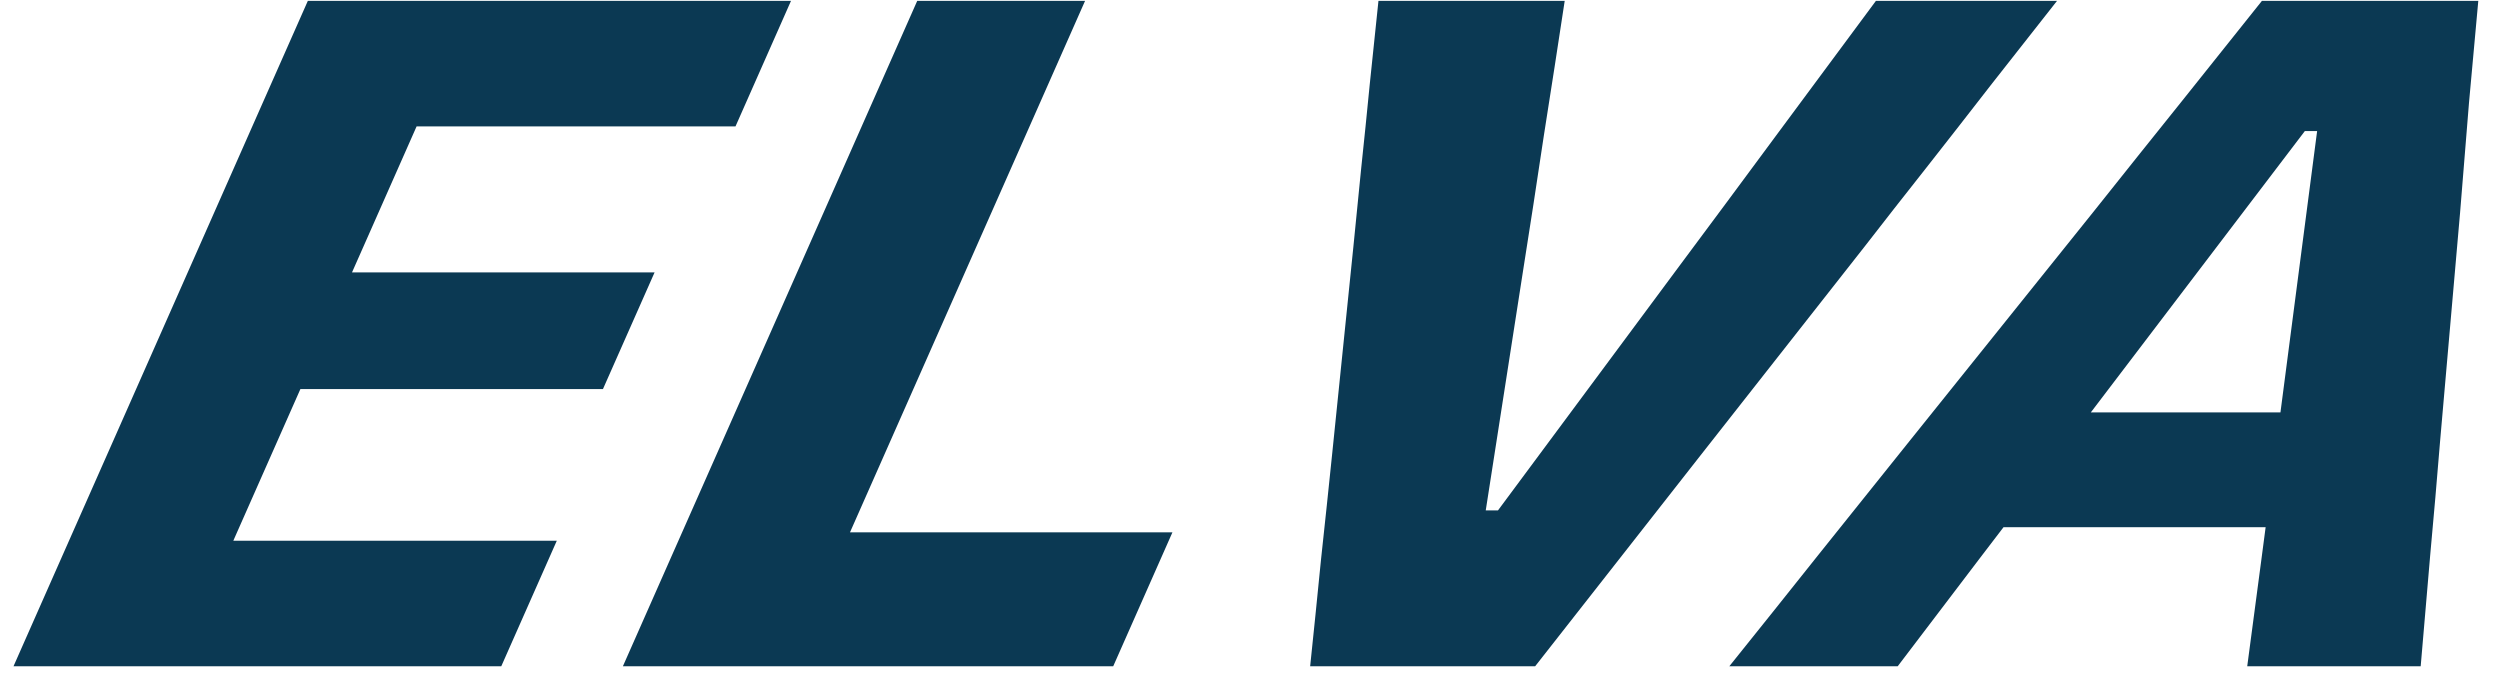 <?xml version="1.0" encoding="UTF-8"?> <svg xmlns="http://www.w3.org/2000/svg" width="94" height="26" viewBox="0 0 94 26" fill="none"> <path fill-rule="evenodd" clip-rule="evenodd" d="M2.238 21.138L0.508 25.051H18.848L20.936 20.331H16.984H12.667H8.773L8.819 20.226L10.697 15.98L11.295 14.629H14.863H19.103H22.671L24.612 10.243H21.139H16.804H13.235L13.647 9.313L15.579 4.945L15.664 4.752H19.098H23.856H27.655L29.742 0.032H11.575L9.805 4.032L7.873 8.401L4.117 16.892L2.238 21.138ZM25.151 21.138L23.421 25.051H41.857L44.084 20.015H41.418H38.617H35.125H31.96L33.752 15.963L37.097 8.401L39.03 4.032L40.799 0.032H34.488L32.718 4.032L30.786 8.401L27.03 16.892L25.151 21.138ZM49.669 21.05C49.529 22.466 49.394 23.799 49.262 25.051H57.722C58.716 23.787 59.757 22.46 60.846 21.068C61.935 19.676 62.962 18.366 63.927 17.138L70.117 9.261C70.833 8.337 71.597 7.36 72.411 6.331C73.229 5.29 74.056 4.231 74.89 3.155C75.737 2.079 76.555 1.038 77.345 0.032H70.535C69.325 1.67 68.072 3.36 66.777 5.103C65.499 6.834 64.263 8.5 63.068 10.103L56.324 19.191H55.864L57.271 10.155C57.522 8.576 57.781 6.892 58.048 5.103C58.333 3.301 58.594 1.611 58.833 0.032H51.83C51.723 1.026 51.614 2.067 51.504 3.155C51.399 4.231 51.29 5.301 51.177 6.366C51.07 7.418 50.973 8.389 50.887 9.278L50.084 17.12C49.961 18.325 49.822 19.635 49.669 21.05ZM68.417 20.805C67.236 22.29 66.104 23.706 65.023 25.051H71.354C72.361 23.729 73.401 22.36 74.475 20.945C74.765 20.566 75.051 20.192 75.333 19.822H85.188C85.139 20.197 85.089 20.577 85.038 20.963C84.857 22.355 84.676 23.717 84.496 25.051H91.018C91.135 23.717 91.254 22.32 91.377 20.858C91.512 19.395 91.635 17.974 91.747 16.594L92.499 7.997C92.622 6.477 92.734 5.097 92.835 3.857C92.948 2.617 93.064 1.342 93.184 0.032H85.049C84.043 1.295 83.039 2.553 82.038 3.804C81.042 5.044 79.925 6.442 78.687 7.997L71.803 16.577C70.74 17.91 69.611 19.319 68.417 20.805ZM85.745 15.506L87.124 4.927H86.663L78.615 15.506H85.745Z" fill="#0B3953"></path> </svg> 